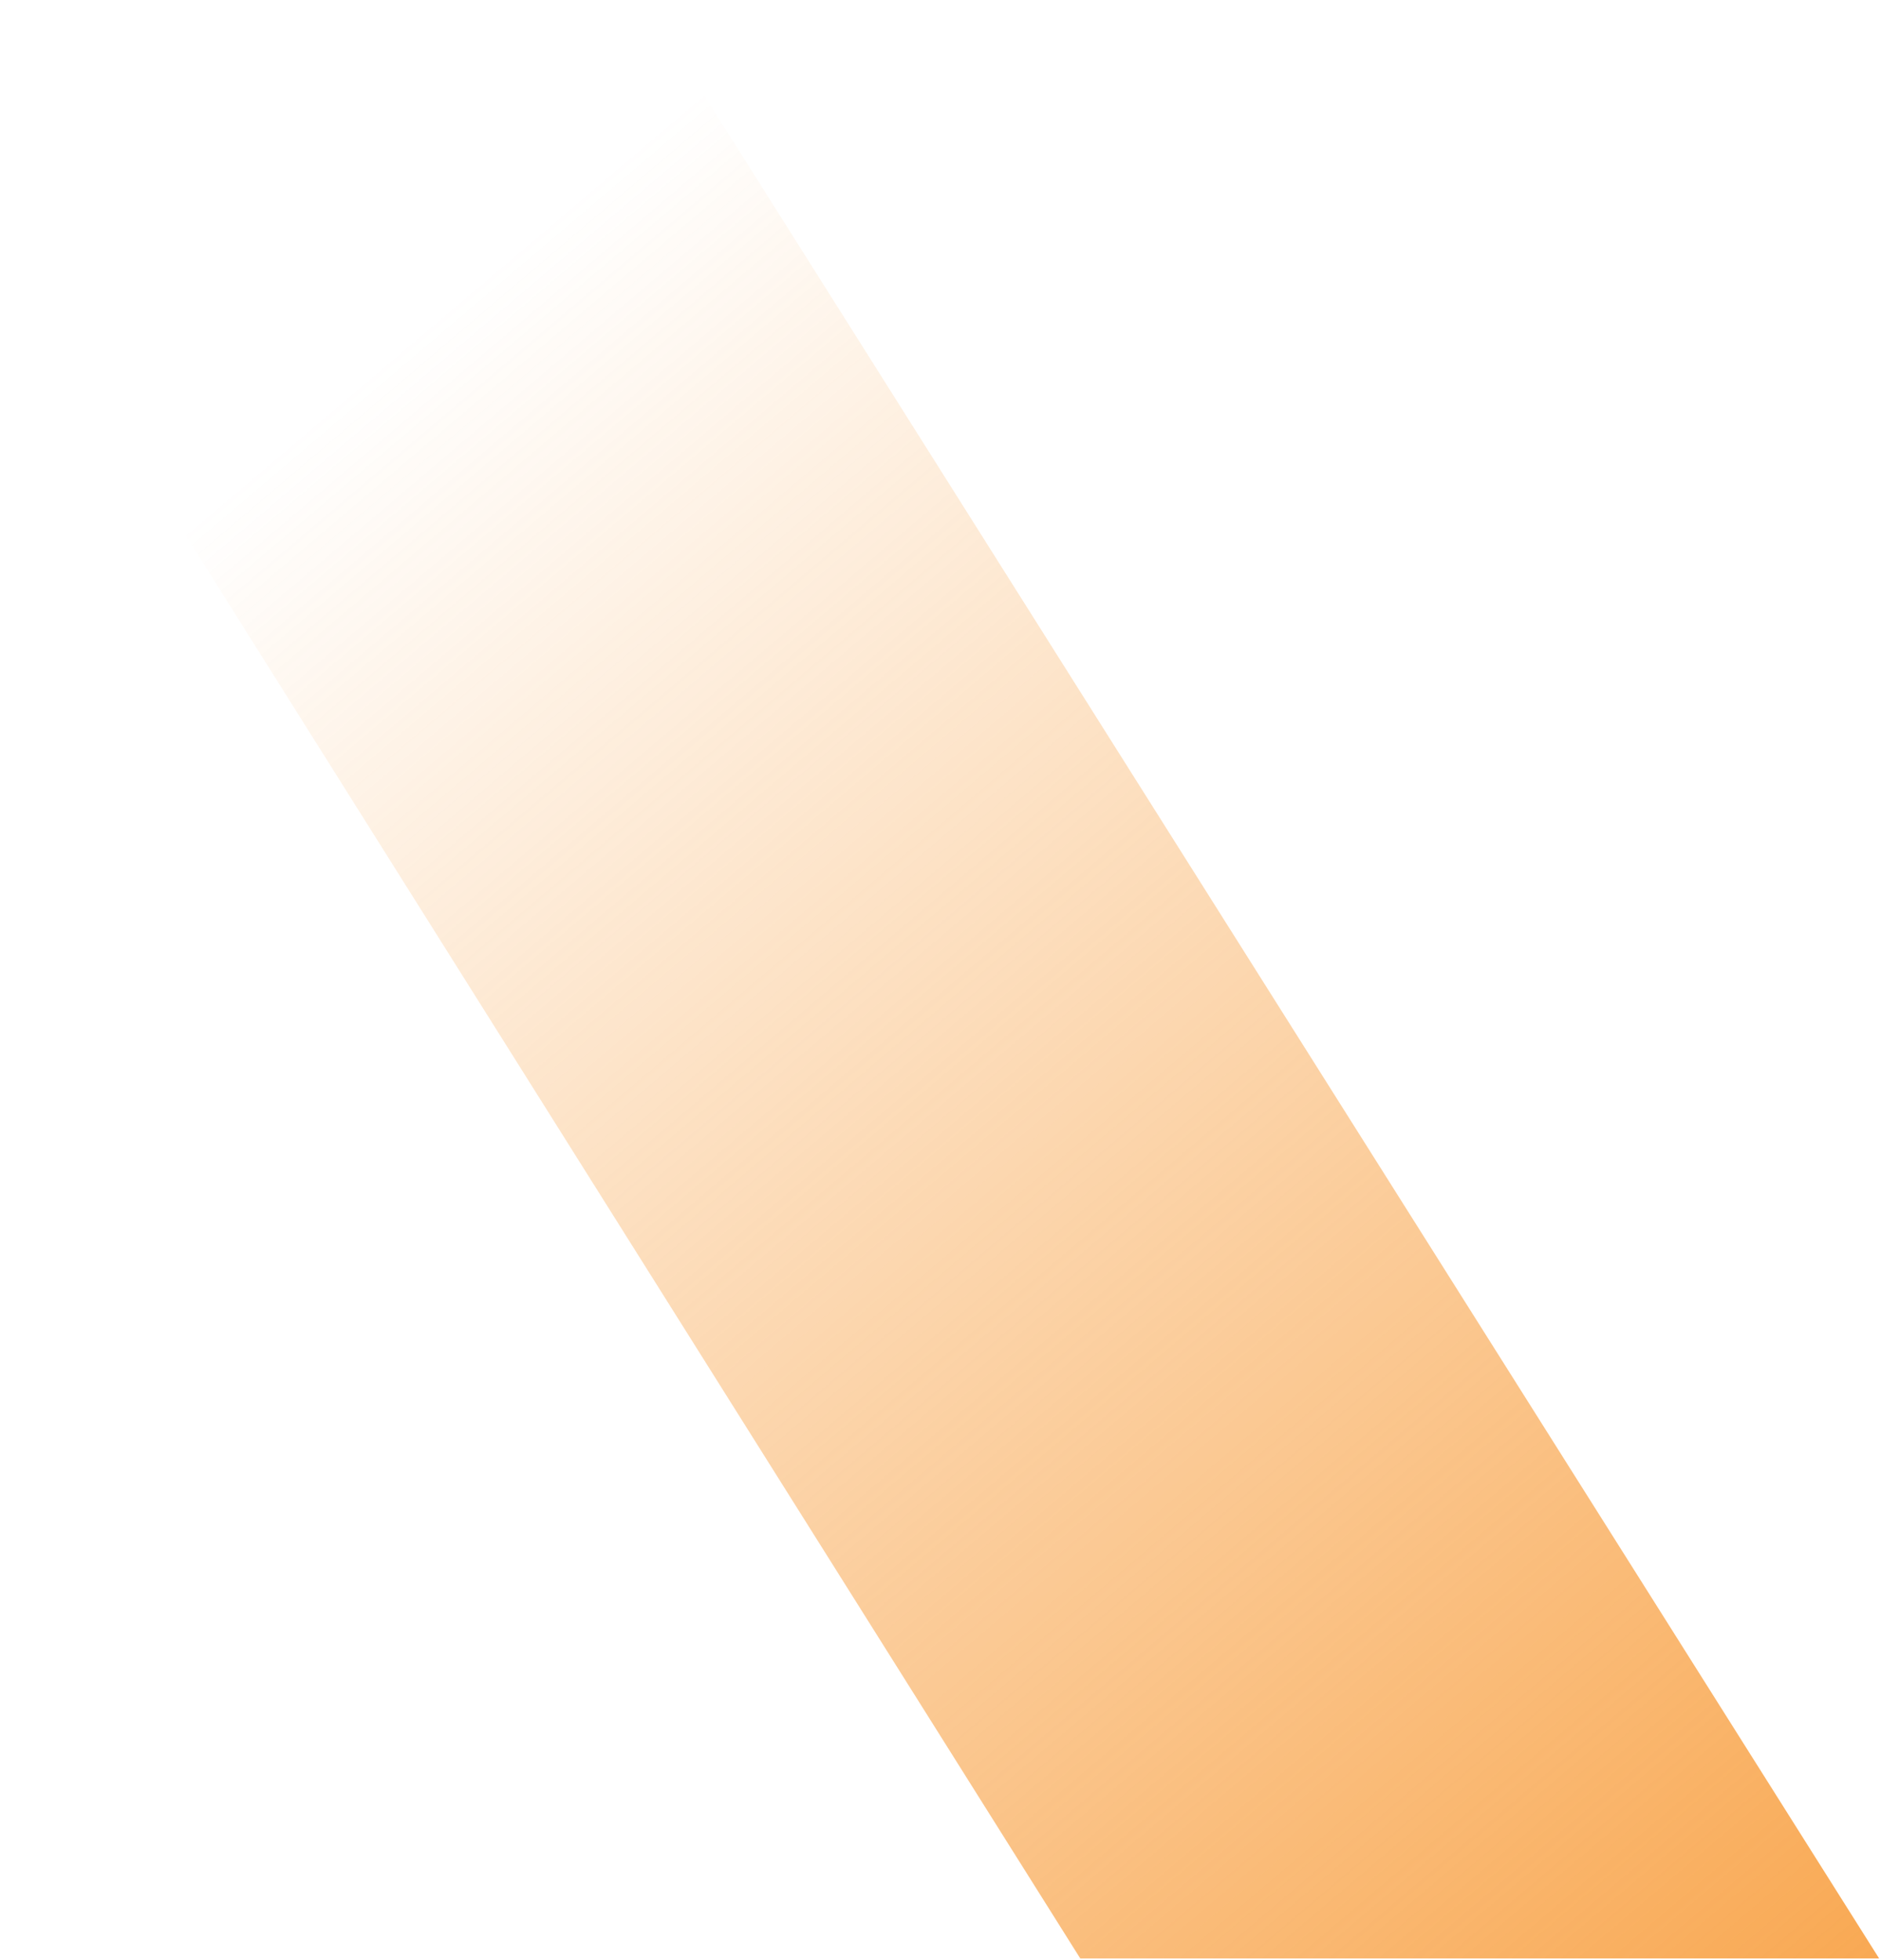 <svg xmlns="http://www.w3.org/2000/svg" width="498" height="519" viewBox="0 0 498 519" fill="none"><path d="M286 518.5H497.5L170.5 0L0 63.5L286 518.5Z" fill="url(#paint0_linear_107_871)"></path><defs><linearGradient id="paint0_linear_107_871" x1="497.5" y1="709.618" x2="28.759" y2="157.388" gradientUnits="userSpaceOnUse"><stop stop-color="#F79328"></stop><stop offset="1" stop-color="#F79328" stop-opacity="0"></stop></linearGradient></defs></svg>